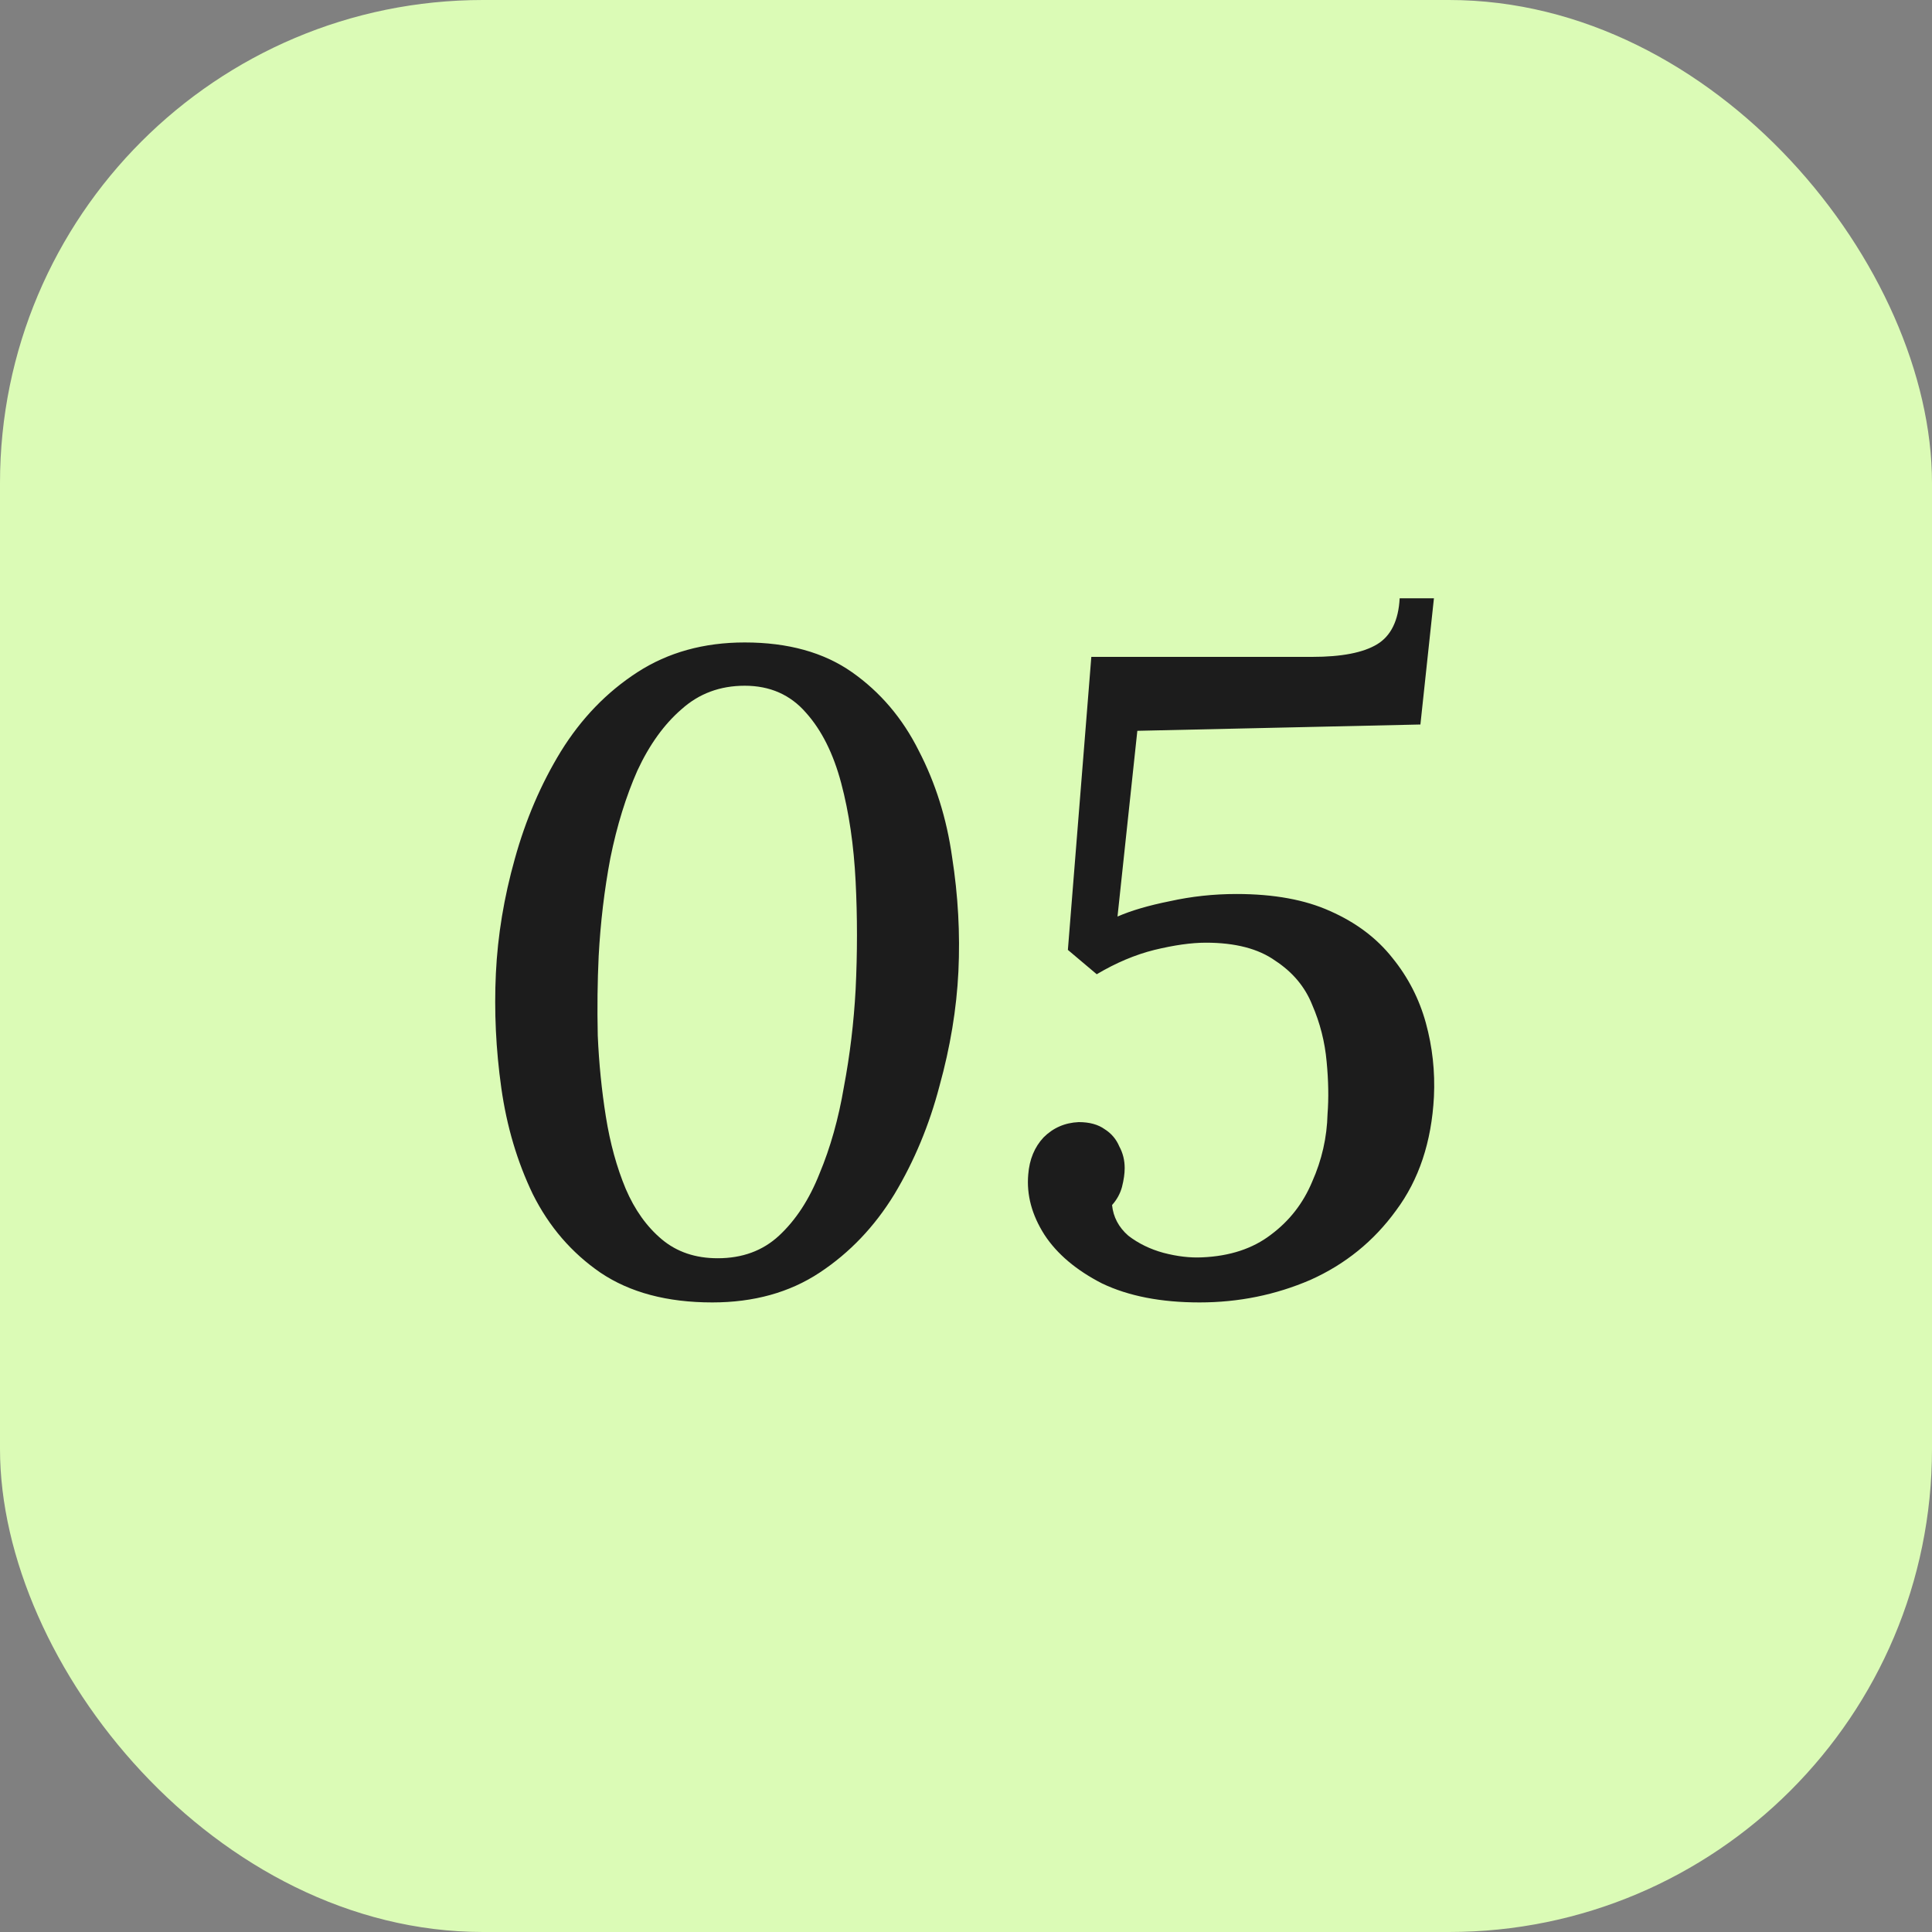 <?xml version="1.0" encoding="UTF-8"?> <svg xmlns="http://www.w3.org/2000/svg" width="60" height="60" viewBox="0 0 60 60" fill="none"><rect x="0" y="0" width="60" height="60" fill="#808080" stroke="none"/> <rect width="60" height="60" rx="15" fill="#DBFBB6"></rect> <path d="M23.128 19.952C24.472 19.952 25.583 20.26 26.46 20.876C27.337 21.492 28.028 22.304 28.532 23.312C29.055 24.32 29.4 25.421 29.568 26.616C29.755 27.811 29.82 28.996 29.764 30.172C29.708 31.329 29.512 32.515 29.176 33.728C28.859 34.941 28.392 36.061 27.776 37.088C27.16 38.096 26.385 38.908 25.452 39.524C24.519 40.14 23.408 40.448 22.12 40.448C20.72 40.448 19.563 40.14 18.648 39.524C17.752 38.908 17.052 38.096 16.548 37.088C16.063 36.08 15.736 34.979 15.568 33.784C15.4 32.589 15.344 31.404 15.4 30.228C15.456 29.052 15.652 27.867 15.988 26.672C16.324 25.459 16.8 24.348 17.416 23.34C18.051 22.313 18.844 21.492 19.796 20.876C20.748 20.26 21.859 19.952 23.128 19.952ZM23.128 21.296C22.363 21.296 21.709 21.539 21.168 22.024C20.627 22.491 20.169 23.125 19.796 23.928C19.441 24.731 19.161 25.636 18.956 26.644C18.769 27.633 18.648 28.651 18.592 29.696C18.555 30.48 18.545 31.301 18.564 32.16C18.601 33.019 18.685 33.859 18.816 34.68C18.947 35.501 19.152 36.248 19.432 36.92C19.712 37.573 20.085 38.096 20.552 38.488C21.019 38.88 21.597 39.076 22.288 39.076C23.053 39.076 23.688 38.843 24.192 38.376C24.715 37.891 25.135 37.247 25.452 36.444C25.788 35.641 26.04 34.745 26.208 33.756C26.395 32.767 26.516 31.759 26.572 30.732C26.628 29.593 26.628 28.473 26.572 27.372C26.516 26.252 26.367 25.235 26.124 24.32C25.881 23.405 25.517 22.677 25.032 22.136C24.547 21.576 23.912 21.296 23.128 21.296ZM44.532 18.58L44.112 22.5L35.321 22.696L34.705 28.464C35.134 28.277 35.675 28.119 36.328 27.988C37.001 27.839 37.691 27.764 38.401 27.764C39.558 27.764 40.529 27.941 41.312 28.296C42.115 28.651 42.759 29.136 43.245 29.752C43.73 30.349 44.075 31.021 44.281 31.768C44.486 32.515 44.57 33.28 44.532 34.064C44.458 35.464 44.066 36.64 43.356 37.592C42.666 38.544 41.779 39.263 40.697 39.748C39.614 40.215 38.466 40.448 37.252 40.448C36.058 40.448 35.05 40.252 34.228 39.86C33.426 39.449 32.828 38.945 32.437 38.348C32.044 37.732 31.877 37.107 31.933 36.472C31.97 36.005 32.129 35.623 32.408 35.324C32.707 35.025 33.071 34.867 33.501 34.848C33.837 34.848 34.107 34.923 34.312 35.072C34.518 35.203 34.667 35.38 34.761 35.604C34.873 35.809 34.928 36.033 34.928 36.276C34.928 36.444 34.901 36.64 34.844 36.864C34.788 37.069 34.686 37.256 34.536 37.424C34.574 37.797 34.742 38.115 35.041 38.376C35.358 38.619 35.722 38.796 36.133 38.908C36.562 39.02 36.963 39.067 37.337 39.048C38.195 39.011 38.904 38.777 39.465 38.348C40.043 37.919 40.472 37.368 40.752 36.696C41.051 36.024 41.21 35.324 41.228 34.596C41.266 34.111 41.257 33.569 41.2 32.972C41.145 32.356 40.995 31.768 40.752 31.208C40.529 30.648 40.146 30.191 39.605 29.836C39.082 29.463 38.363 29.276 37.449 29.276C37.001 29.276 36.468 29.351 35.852 29.5C35.255 29.649 34.658 29.901 34.06 30.256L33.164 29.5L33.892 20.4H40.752C41.667 20.4 42.339 20.269 42.769 20.008C43.198 19.747 43.431 19.271 43.468 18.58H44.532Z" fill="#1C1C1C"></path> </svg> 